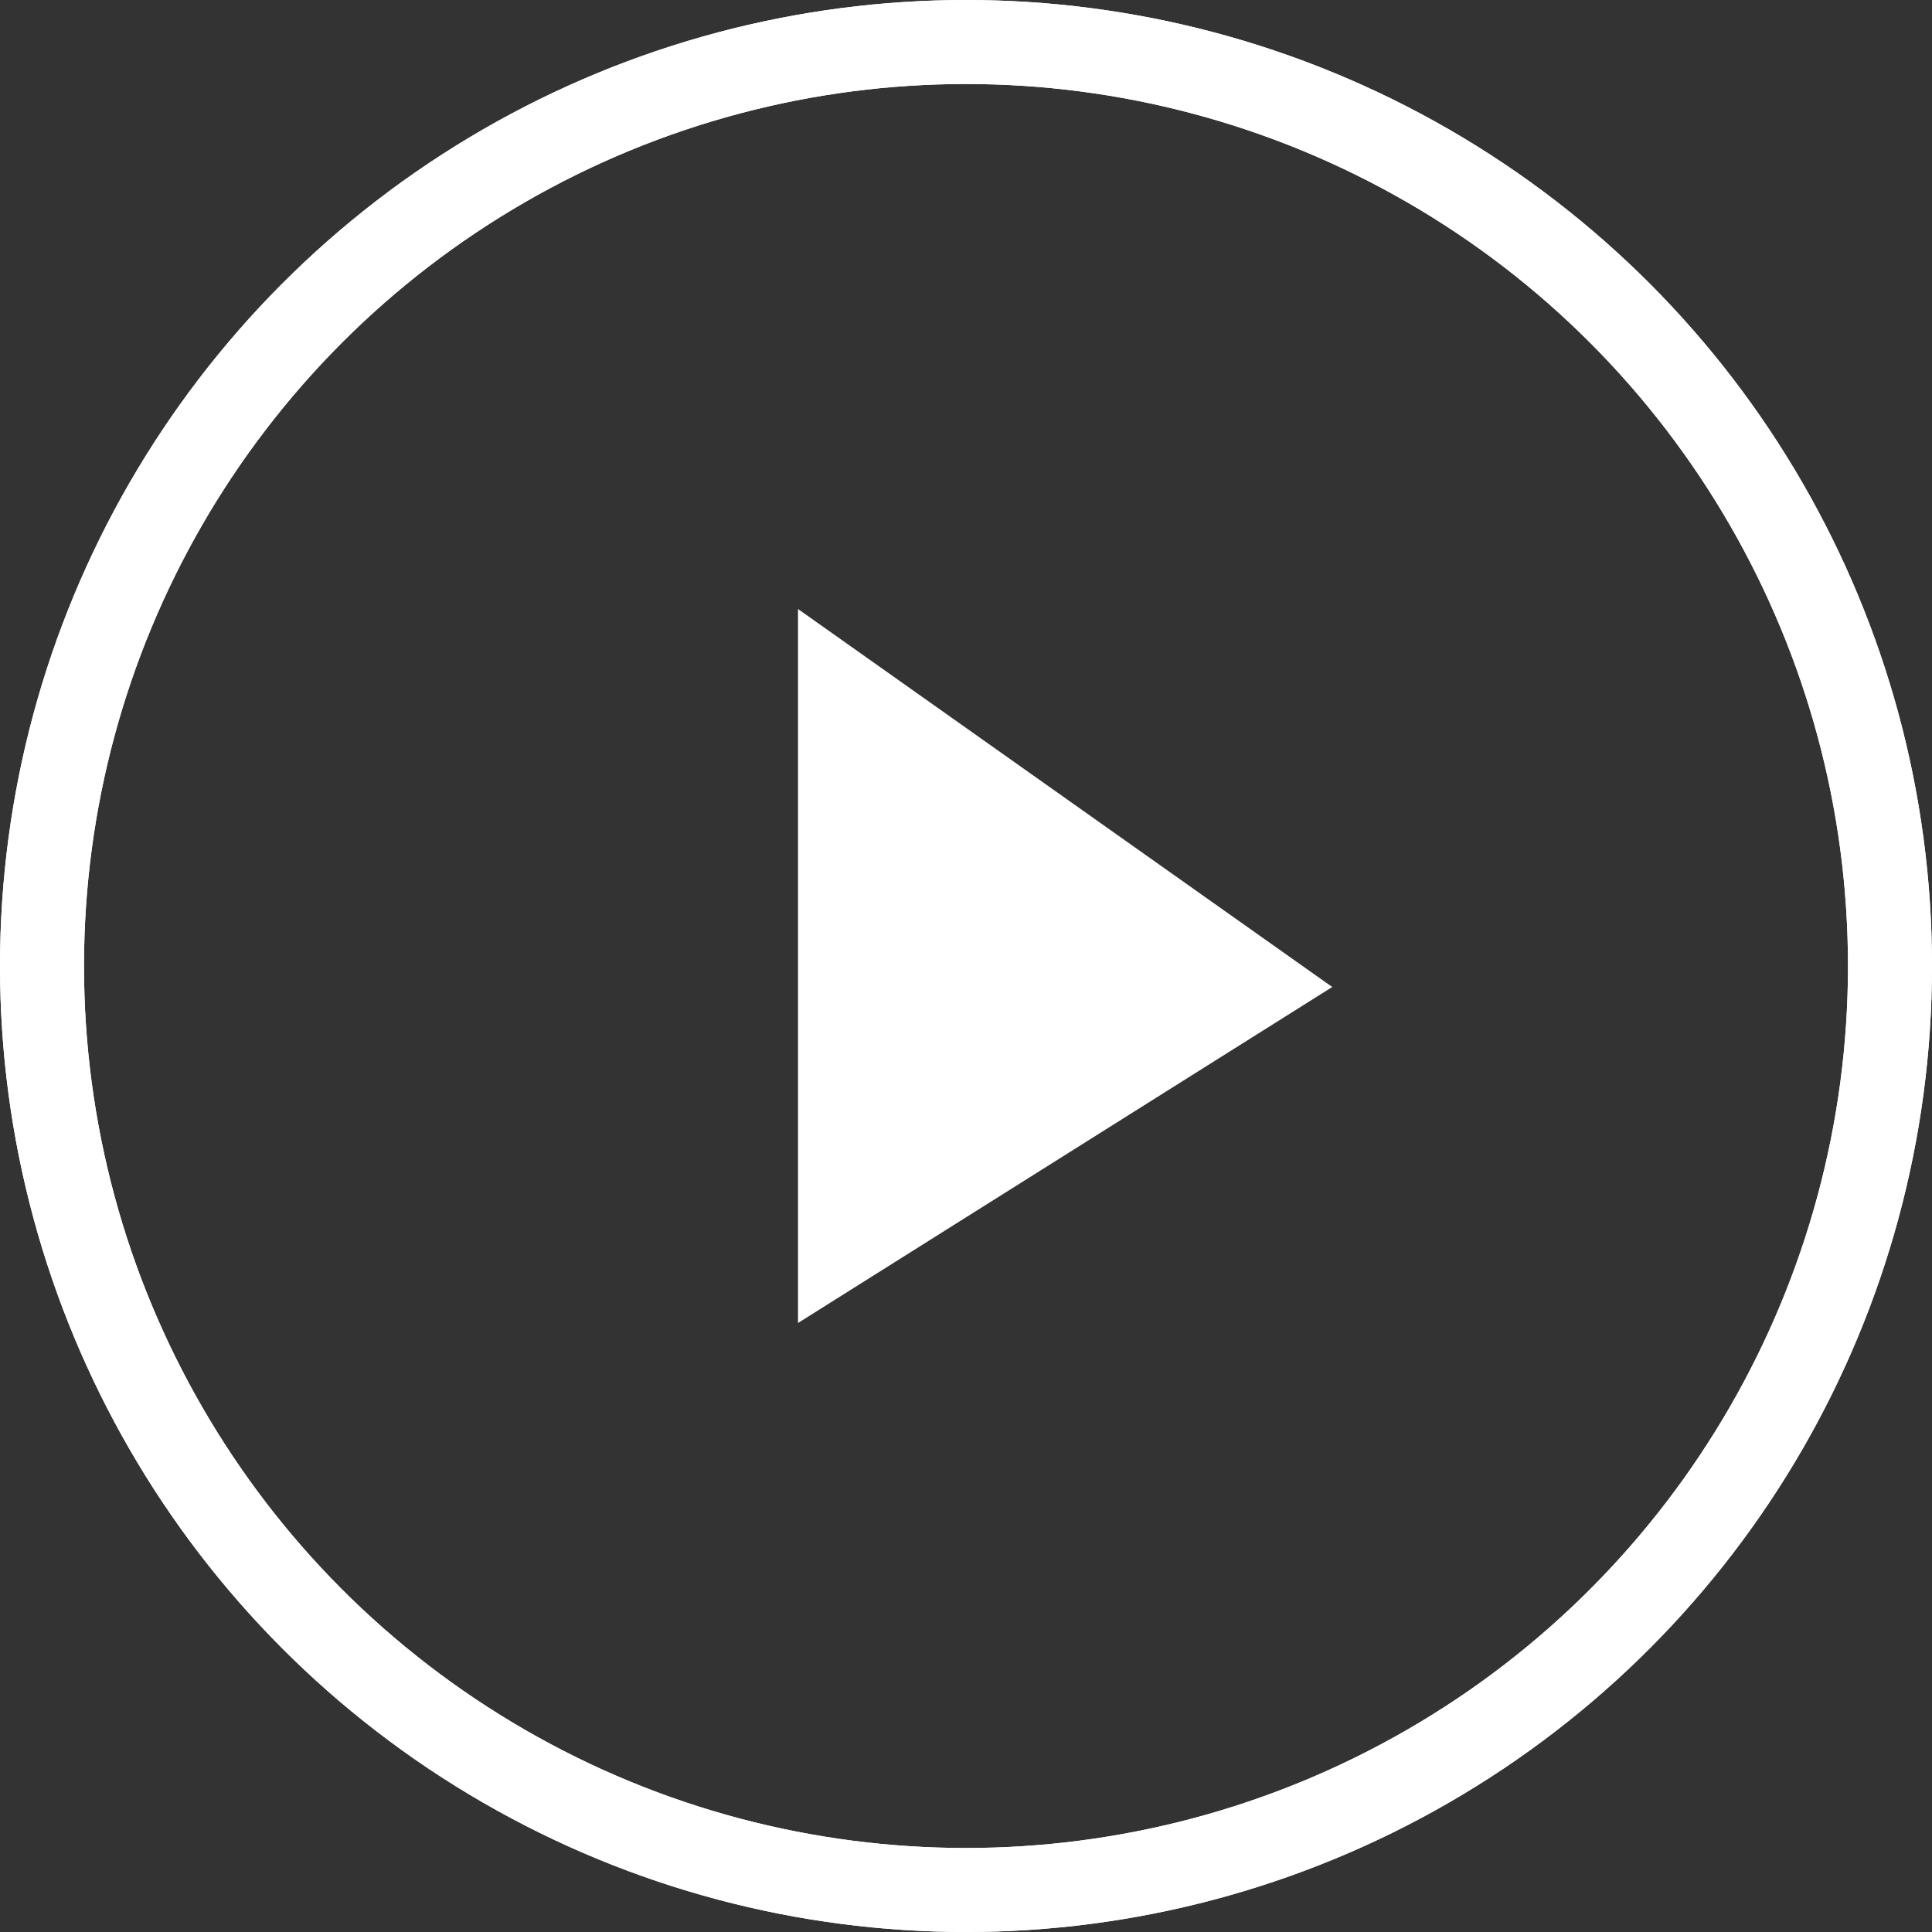 <svg viewBox="0 0 92 92" xmlns="http://www.w3.org/2000/svg" xmlns:xlink="http://www.w3.org/1999/xlink"><rect x="0" y="0" width="92" height="92" fill="#333333" stroke="none"/><clipPath id="a"><path d="m0 0h92v92h-92z"/></clipPath><clipPath id="b"><path d="m0 0h92v92h-92z"/></clipPath><g clip-path="url(#a)"><circle cx="46" cy="46" fill="none" r="44" stroke="#fff" stroke-width="4"/></g><g clip-path="url(#b)"><circle cx="46" cy="46" fill="none" r="44" stroke="#fff" stroke-width="4"/></g><path d="m38 29v34l25.44-16z" fill="#fff"/></svg>